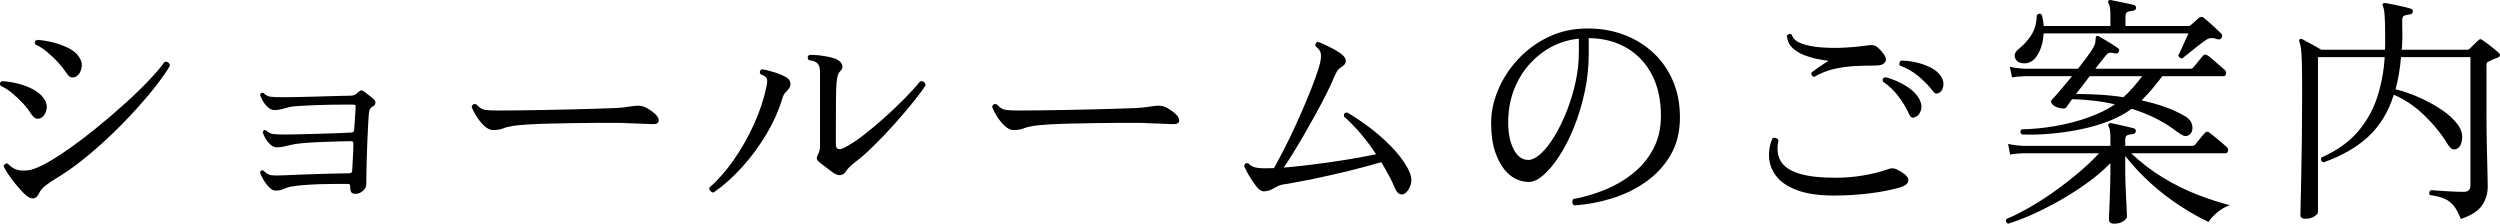 <?xml version="1.0" encoding="UTF-8"?>
<svg id="_レイヤー_1" data-name="レイヤー_1" xmlns="http://www.w3.org/2000/svg" version="1.1" viewBox="0 0 404.655 36.21">
  <!-- Generator: Adobe Illustrator 29.2.1, SVG Export Plug-In . SVG Version: 2.1.0 Build 116)  -->
  <path d="M6.698,19.05c-.214.134-.46.188-.74.16-.28-.026-.594-.293-.94-.8-.32-.533-.754-1.093-1.3-1.68-.547-.587-1.134-1.141-1.76-1.66-.627-.521-1.247-.913-1.86-1.181-.187-.373-.107-.626.24-.76.853.054,1.726.194,2.62.42.893.228,1.706.54,2.44.94.733.399,1.286.866,1.66,1.399.426.561.586,1.154.48,1.78-.106.627-.387,1.087-.84,1.38ZM3.858,31.29c-.374-.373-.787-.833-1.24-1.38-.454-.546-.867-1.093-1.24-1.64-.374-.547-.64-1.007-.8-1.381.053-.159.146-.279.28-.359.133-.08.266-.094.4-.04.293.319.64.587,1.04.8.4.214.893.32,1.48.32s1.106-.073,1.56-.221c.453-.146.946-.353,1.48-.619,1.2-.613,2.546-1.44,4.04-2.48,1.493-1.04,3.033-2.2,4.62-3.48,1.586-1.279,3.12-2.586,4.6-3.92,1.48-1.333,2.793-2.6,3.94-3.8,1.146-1.2,2.026-2.226,2.64-3.08.506-.053.786.16.84.641-.48.826-1.18,1.84-2.1,3.04-.92,1.199-2,2.486-3.24,3.859-1.24,1.374-2.567,2.74-3.98,4.101-1.414,1.359-2.847,2.634-4.3,3.819-1.454,1.188-2.847,2.194-4.18,3.021-1.014.613-1.773,1.113-2.28,1.5-.507.387-.867.807-1.08,1.26-.534,1.146-1.36,1.16-2.48.04ZM12.378,12.37c-.24.134-.5.187-.78.16-.28-.026-.58-.293-.9-.8-.347-.533-.793-1.094-1.34-1.681-.547-.586-1.134-1.14-1.76-1.66-.626-.52-1.247-.913-1.86-1.18-.187-.373-.107-.626.24-.76.853.054,1.726.193,2.62.42.893.227,1.713.526,2.46.9.747.373,1.307.826,1.68,1.359.426.587.58,1.2.46,1.84-.12.641-.394,1.107-.82,1.4Z"/>
  <path d="M57.526,31.37c-.293,0-.507-.073-.64-.22-.134-.146-.2-.474-.2-.98,0-.267-.107-.399-.32-.399h-2c-.8,0-1.654.014-2.56.039-.907.027-1.78.074-2.62.141s-1.554.153-2.14.26c-.48.107-.88.24-1.2.4-.32.16-.734.239-1.24.239-.347,0-.7-.186-1.06-.56-.36-.373-.674-.793-.94-1.26-.267-.467-.44-.847-.52-1.141.106-.293.293-.386.56-.279.426.453.873.707,1.34.76.466.054,1.126.054,1.98,0h.16c.613-.026,1.38-.061,2.3-.1.92-.04,1.893-.073,2.92-.101,1.026-.026,2-.053,2.92-.08.92-.026,1.66-.04,2.22-.04.347,0,.52-.146.52-.439,0-.16.02-.533.06-1.12s.073-1.2.1-1.84c.026-.641.04-1.106.04-1.4,0-.08-.02-.166-.06-.26s-.154-.141-.34-.141c-.427,0-1.1.015-2.02.04-.92.027-1.9.061-2.94.101s-1.987.1-2.84.18-1.427.16-1.72.24c-.48.106-.92.207-1.32.3-.4.094-.787.14-1.16.14-.347,0-.687-.146-1.02-.439-.334-.293-.614-.64-.84-1.04-.227-.4-.367-.733-.42-1,.106-.293.28-.387.52-.28.373.347.76.547,1.16.601s1.013.08,1.84.08h.28c.533,0,1.286-.014,2.26-.04.973-.026,2.013-.054,3.12-.08,1.106-.026,2.126-.061,3.06-.101.933-.04,1.64-.073,2.12-.1.293-.026.44-.173.44-.44.026-.213.053-.586.08-1.12.026-.533.06-1.06.1-1.58.04-.52.06-.846.06-.979.026-.187,0-.3-.08-.34-.08-.04-.2-.061-.36-.061h-1.48c-.694,0-1.48.007-2.36.021s-1.76.04-2.64.08-1.66.08-2.34.12c-.68.04-1.167.1-1.46.18-.48.134-.914.247-1.3.34-.387.094-.767.14-1.14.14-.347,0-.687-.146-1.02-.439-.334-.293-.614-.64-.84-1.04s-.38-.733-.46-1c.133-.293.32-.387.56-.28.346.347.726.547,1.14.601.413.054,1.033.08,1.86.08h.28c.426,0,1.04-.007,1.84-.021.8-.013,1.673-.033,2.62-.06.946-.026,1.86-.054,2.74-.08s1.64-.047,2.28-.061c.64-.013,1.04-.02,1.2-.02.293,0,.533-.033.72-.101.186-.065.386-.206.6-.42s.393-.326.54-.34c.146-.013.313.061.5.22.213.16.48.36.8.601s.573.453.76.64c.187.188.267.387.24.601-.027.213-.16.387-.4.52-.267.16-.44.334-.52.521s-.134.453-.16.8c-.027.347-.06.894-.1,1.64-.04.747-.08,1.594-.12,2.54-.04.947-.074,1.9-.1,2.86-.027.96-.047,1.819-.06,2.58-.014.76-.02,1.326-.02,1.699s-.18.721-.54,1.04c-.36.32-.767.48-1.22.48Z"/>
  <path d="M79.783,21.05c-.454,0-.927-.232-1.42-.7-.494-.466-.927-1.006-1.3-1.619-.374-.613-.614-1.106-.72-1.48.133-.373.387-.493.76-.36.453.507.906.801,1.36.881.453.079,1.133.119,2.04.119.64,0,1.6-.006,2.88-.02,1.28-.014,2.713-.033,4.3-.061,1.586-.025,3.166-.06,4.74-.1,1.573-.04,3-.08,4.28-.12,1.28-.04,2.24-.073,2.88-.1.533-.026,1.02-.066,1.46-.12.44-.053.913-.12,1.42-.2.346-.053.68-.073,1-.06.32.014.626.087.92.22.347.16.713.38,1.1.66.386.28.673.54.86.78.267.373.347.693.24.96-.107.267-.454.387-1.04.359-.587-.026-1.28-.053-2.08-.08-.8-.026-1.507-.053-2.12-.08-.293-.026-.867-.04-1.72-.04h-3.06c-1.187,0-2.447.014-3.78.04-1.334.027-2.64.054-3.92.08-1.28.027-2.427.074-3.44.141-1.014.066-1.8.14-2.36.22-.667.106-1.214.247-1.64.42-.427.174-.974.26-1.64.26Z"/>
  <path d="M115.491,31.17c-.214-.026-.387-.12-.52-.28-.134-.159-.187-.333-.16-.52,1.36-1.173,2.666-2.653,3.92-4.44,1.253-1.786,2.353-3.72,3.3-5.8.946-2.08,1.62-4.106,2.02-6.08.16-.693.173-1.16.04-1.399-.134-.24-.467-.453-1-.641-.187-.346-.12-.613.2-.8.613.08,1.313.247,2.1.5.786.254,1.42.527,1.9.82.293.16.493.406.6.74.106.333.066.646-.12.939-.187.294-.387.534-.6.72-.214.188-.4.547-.56,1.08-.56,1.867-1.4,3.747-2.52,5.641-1.12,1.894-2.42,3.667-3.9,5.319-1.48,1.654-3.047,3.054-4.7,4.2ZM134.931,28.01c-.4-.293-.82-.606-1.26-.939s-.807-.62-1.1-.86c-.24-.213-.36-.413-.36-.6s.053-.373.16-.561c.133-.213.226-.446.28-.7.053-.253.08-.513.08-.779v-11.641c0-.319-.02-.626-.06-.92-.04-.293-.167-.546-.38-.76-.214-.267-.68-.44-1.4-.52-.24-.374-.2-.653.12-.841.4-.025.9-.006,1.5.061.6.066,1.18.16,1.74.28.56.119,1,.273,1.32.46.347.187.586.439.72.76.133.32.08.627-.16.92-.267.267-.44.54-.52.82-.08.279-.146.659-.2,1.14-.054.427-.087,1.313-.1,2.66-.014,1.347-.02,2.967-.02,4.859v2.48c0,.827.44,1.026,1.32.6.906-.453,1.926-1.112,3.06-1.979,1.133-.866,2.286-1.826,3.46-2.88,1.173-1.054,2.273-2.101,3.3-3.141,1.026-1.04,1.86-1.96,2.5-2.76.533-.08.826.134.88.64-.454.721-1.134,1.641-2.04,2.761-.907,1.12-1.92,2.307-3.04,3.56-1.12,1.254-2.247,2.434-3.38,3.54-1.134,1.107-2.167,2.007-3.1,2.7-.587.454-1.027.907-1.32,1.36-.48.72-1.147.813-2,.279Z"/>
  <path d="M164.026,21.05c-.454,0-.927-.232-1.42-.7-.494-.466-.927-1.006-1.3-1.619-.374-.613-.614-1.106-.72-1.48.133-.373.387-.493.76-.36.453.507.906.801,1.36.881.453.079,1.133.119,2.04.119.64,0,1.6-.006,2.88-.02,1.28-.014,2.713-.033,4.3-.061,1.587-.025,3.167-.06,4.74-.1s3-.08,4.28-.12,2.24-.073,2.88-.1c.533-.026,1.02-.066,1.46-.12.44-.053.913-.12,1.42-.2.347-.053.68-.073,1-.06s.626.087.92.22c.347.16.713.38,1.101.66.386.28.673.54.859.78.267.373.347.693.24.96s-.454.387-1.04.359c-.587-.026-1.28-.053-2.08-.08-.8-.026-1.507-.053-2.12-.08-.294-.026-.866-.04-1.72-.04h-3.06c-1.188,0-2.447.014-3.78.04-1.334.027-2.641.054-3.92.08-1.28.027-2.427.074-3.44.141s-1.8.14-2.36.22c-.667.106-1.214.247-1.64.42-.427.174-.974.26-1.64.26Z"/>
  <path d="M227.294,31.37c-.24.134-.494.14-.76.02-.268-.119-.508-.406-.721-.859-.268-.666-.594-1.36-.98-2.08s-.807-1.453-1.26-2.2c-1.627.48-3.393.954-5.299,1.42-1.908.467-3.768.887-5.581,1.26-1.813.374-3.374.667-4.68.88-.507.055-.928.174-1.261.36s-.66.36-.979.521c-.32.159-.72.253-1.2.279-.4,0-.807-.266-1.22-.8-.414-.533-.794-1.093-1.141-1.68-.187-.293-.347-.587-.479-.88-.134-.293-.254-.533-.36-.721.106-.426.333-.572.681-.439.373.399.873.64,1.5.72.626.08,1.513.094,2.659.04.507-.906,1.073-1.973,1.7-3.2.626-1.226,1.246-2.513,1.86-3.859.613-1.347,1.193-2.674,1.74-3.98.546-1.306,1.013-2.493,1.399-3.56s.646-1.906.781-2.521c.133-.613.16-1.113.08-1.5-.08-.386-.361-.753-.84-1.1-.054-.16-.04-.313.04-.46s.186-.233.319-.26c.401.133.866.326,1.401.579.533.254,1.045.521,1.539.801.494.279.873.554,1.141.819.32.294.473.607.459.94-.014.334-.193.606-.539.82-.428.267-.715.526-.859.779-.148.254-.314.58-.5.98-.32.8-.748,1.727-1.281,2.78s-1.12,2.159-1.759,3.319c-.641,1.16-1.28,2.294-1.92,3.4-.641,1.106-1.24,2.106-1.801,3-.56.894-1.026,1.606-1.399,2.14.96-.08,2.08-.193,3.359-.34,1.28-.146,2.62-.32,4.02-.52,1.4-.2,2.76-.414,4.08-.641s2.486-.446,3.5-.66c-.746-1.146-1.566-2.246-2.459-3.3-.895-1.053-1.807-1.993-2.74-2.82-.055-.426.119-.64.52-.64,1.066.614,2.227,1.387,3.48,2.32,1.252.934,2.439,1.967,3.559,3.1,1.121,1.134,2.014,2.287,2.682,3.46.613,1.067.805,1.98.58,2.74-.229.76-.58,1.273-1.061,1.54Z"/>
  <path d="M254.798,33.25c-.188-.133-.287-.307-.299-.52-.014-.214.045-.387.18-.521,1.652-.293,3.312-.773,4.979-1.439,1.668-.667,3.193-1.547,4.58-2.641,1.387-1.093,2.5-2.42,3.342-3.979.84-1.561,1.26-3.354,1.26-5.38,0-2.613-.494-4.854-1.48-6.721-.986-1.866-2.354-3.306-4.1-4.319-1.748-1.014-3.781-1.533-6.102-1.561v2.48c0,2.134-.219,4.214-.658,6.239-.441,2.027-1.014,3.92-1.721,5.681-.707,1.76-1.494,3.307-2.359,4.64-.867,1.334-1.729,2.374-2.58,3.12-.854.747-1.641,1.12-2.361,1.12-.639,0-1.279-.133-1.92-.4-.639-.266-1.227-.693-1.76-1.279-.719-.773-1.307-1.807-1.76-3.101-.453-1.293-.68-2.886-.68-4.78,0-1.76.373-3.533,1.119-5.319s1.814-3.434,3.201-4.94c1.385-1.506,3.033-2.72,4.939-3.64s4.033-1.38,6.381-1.38c2.133,0,4.105.347,5.92,1.04,1.812.693,3.393,1.674,4.738,2.939,1.348,1.267,2.395,2.78,3.141,4.54s1.121,3.707,1.121,5.84c0,2.348-.5,4.38-1.5,6.101-1,1.72-2.328,3.167-3.98,4.34-1.654,1.174-3.494,2.073-5.52,2.7-2.027.627-4.068,1.007-6.121,1.14ZM247.359,25.89c.613,0,1.293-.34,2.039-1.02s1.48-1.613,2.201-2.8c.719-1.187,1.379-2.533,1.98-4.04.6-1.507,1.078-3.08,1.439-4.721.359-1.64.539-3.26.539-4.859v-2.2c-2.213.24-4.186.994-5.92,2.26-1.732,1.268-3.086,2.874-4.059,4.82-.975,1.947-1.461,4.106-1.461,6.479,0,1.787.301,3.247.9,4.381s1.379,1.699,2.34,1.699Z"/>
  <path d="M296.898,31.65c-2.506,0-4.527-.294-6.061-.88-1.533-.587-2.652-1.354-3.359-2.301-.707-.946-1.086-1.96-1.141-3.04-.053-1.08.135-2.1.561-3.06.213-.08.414-.086.6-.021.188.067.307.207.361.421-.268,1.253-.16,2.326.318,3.22.48.894,1.441,1.58,2.881,2.06,1.439.48,3.453.721,6.039.721,1.494,0,2.967-.12,4.422-.36,1.453-.24,2.793-.573,4.02-1,.426-.16.773-.206,1.039-.14.268.066.654.246,1.16.539.826.508,1.207.994,1.141,1.461s-.5.819-1.301,1.06c-1.494.427-3.174.754-5.039.979-1.867.228-3.748.341-5.641.341ZM293.618,12.45c-.16-.054-.281-.146-.361-.28-.08-.133-.094-.28-.039-.439.32-.24.746-.547,1.279-.921.533-.373,1.027-.692,1.48-.96-.428-.053-.994-.146-1.699-.279-.707-.134-1.434-.34-2.182-.62-.746-.28-1.393-.673-1.939-1.18s-.859-1.174-.939-2c.105-.134.24-.221.4-.261s.293-.006.4.101c.186.64.719,1.12,1.6,1.439.879.32,1.939.527,3.18.62,1.24.094,2.492.107,3.76.04,1.266-.066,2.367-.166,3.301-.3.746-.133,1.266-.146,1.559-.04s.641.387,1.041.84c.693.747.934,1.334.719,1.76-.213.427-.76.641-1.639.641h-.201c-.959,0-1.992.026-3.1.08s-2.219.206-3.34.46c-1.119.253-2.213.687-3.279,1.3ZM310.058,18.93c-.213.107-.406.141-.58.101s-.34-.246-.5-.62c-.428-.934-.986-1.866-1.68-2.8s-1.533-1.733-2.52-2.4c-.135-.373,0-.613.398-.72,1.174.294,2.314.787,3.42,1.479,1.107.694,1.848,1.494,2.221,2.4.24.587.26,1.127.061,1.62-.201.493-.475.807-.82.939ZM314.019,14.93c-.215.134-.408.207-.58.221-.174.014-.381-.141-.621-.46-.641-.826-1.406-1.613-2.299-2.36-.895-.746-1.9-1.32-3.021-1.72-.08-.16-.094-.32-.039-.48.053-.16.146-.266.279-.32.801,0,1.621.101,2.461.301.84.199,1.605.474,2.299.819.693.348,1.227.787,1.6,1.32.375.507.527,1.027.461,1.56-.066.534-.246.907-.539,1.12Z"/>
  <path d="M325.035,36.21c-.135-.054-.234-.153-.301-.3-.066-.147-.061-.3.02-.46,1.094-.454,2.307-1.061,3.641-1.82s2.68-1.62,4.039-2.58c1.361-.96,2.674-1.973,3.941-3.04,1.266-1.066,2.393-2.133,3.379-3.2h-12.279c-.881.027-1.588.094-2.121.2l-.318-1.72c.666.16,1.479.267,2.439.32h14.119v-1.28c0-.96-.094-1.573-.279-1.84-.107-.187-.107-.333,0-.44.08-.106.213-.146.4-.12.293.054.672.134,1.139.24.467.107.934.214,1.4.32s.848.2,1.141.28c.213.079.32.239.32.479-.027.24-.174.387-.439.44-.295.026-.58.08-.861.159-.279.08-.42.32-.42.721v1.04h10.84c.188,0,.334-.054.441-.16.078-.08.232-.267.459-.561.227-.293.461-.58.699-.859.24-.28.4-.46.48-.54.213-.213.439-.227.68-.04.16.106.441.327.84.66.4.333.801.667,1.201,1s.652.554.76.66c.213.187.293.406.24.659-.055.254-.201.38-.439.38h-15.24c1.6,1.521,3.312,2.834,5.139,3.94s3.666,2.021,5.521,2.74c1.852.72,3.619,1.294,5.299,1.72-.746.267-1.434.666-2.061,1.2-.625.533-1.086,1.04-1.379,1.52-1.467-.693-3-1.56-4.6-2.6s-3.16-2.24-4.68-3.6c-1.521-1.36-2.92-2.854-4.201-4.48v2.8c0,.4.014.967.041,1.7.025.733.059,1.487.1,2.26.039.774.072,1.453.1,2.04.025.587.041.934.041,1.04,0,.213-.201.453-.602.72-.398.267-.893.4-1.479.4-.561,0-.842-.24-.842-.72,0-.107.014-.447.041-1.021.025-.573.053-1.26.08-2.06.025-.8.053-1.593.08-2.38.025-.786.039-1.446.039-1.98v-1.64c-1.094,1.12-2.354,2.193-3.779,3.22-1.428,1.027-2.906,1.974-4.439,2.84-1.535.866-3.021,1.62-4.461,2.261-1.439.64-2.732,1.133-3.879,1.479ZM354.314,21.85c-.268.188-.547.228-.84.12-.293-.105-.693-.346-1.199-.72-.988-.773-2.094-1.466-3.32-2.08-1.227-.613-2.535-1.133-3.92-1.56-1.041.773-2.281,1.439-3.721,2-1.439.56-2.98,1.007-4.619,1.34-1.641.334-3.268.566-4.881.7s-3.127.174-4.539.12c-.32-.267-.334-.547-.041-.841,1.787-.026,3.627-.206,5.52-.54,1.895-.333,3.688-.806,5.381-1.42,1.693-.613,3.086-1.306,4.18-2.08-1.146-.266-2.314-.466-3.5-.6-1.188-.133-2.326-.213-3.42-.24-.188.268-.367.521-.541.76-.172.24-.299.428-.379.561-.135.187-.428.24-.881.16s-.826-.213-1.119-.4c-.533-.399-.627-.76-.279-1.08.293-.293.732-.786,1.318-1.479.588-.693,1.215-1.44,1.881-2.24h-7.6c-.881.026-1.588.094-2.121.2l-.359-1.721c.666.16,1.492.268,2.48.32h8.559c.533-.693,1.033-1.353,1.5-1.979s.795-1.113.98-1.46c.188-.32.293-.594.32-.82s.041-.406.041-.54c0-.24.053-.4.158-.48.08-.053.215-.04.4.04.373.214.881.514,1.521.9.639.387,1.158.727,1.559,1.02.188.134.227.32.121.561-.107.24-.295.334-.561.28h-.041c-.266-.08-.525-.12-.779-.12s-.514.174-.779.52c-.135.16-.348.427-.641.8-.293.374-.627.801-1,1.28h15.4c.186,0,.332-.066.439-.2.08-.08.234-.26.461-.54.227-.279.453-.56.68-.84.227-.279.379-.46.459-.54.188-.213.428-.226.721-.04.16.08.434.294.82.641s.779.687,1.18,1.02c.4.334.652.554.76.66.213.187.293.407.24.66-.055.254-.199.38-.439.38h-9.881c-.533.72-1.074,1.4-1.619,2.04-.547.64-1.127,1.267-1.74,1.88,1.252.267,2.48.606,3.68,1.021,1.199.413,2.32.927,3.359,1.539.693.4,1.086.928,1.18,1.58.094.654-.086,1.141-.539,1.46ZM327.673,10.25c-.746,0-1.24-.267-1.479-.8-.24-.533-.041-1.054.6-1.561.854-.692,1.539-1.466,2.059-2.319.521-.854.795-1.88.82-3.08.24-.32.508-.36.801-.12.186.667.293,1.28.32,1.84h10.799v-1.8c0-.96-.105-1.586-.318-1.88-.08-.134-.08-.28,0-.44.133-.08.266-.106.398-.08.293.054.68.134,1.16.24s.961.207,1.441.3c.479.094.865.181,1.158.26.215.08.32.24.32.48-.025.24-.174.387-.439.44-.268.026-.547.079-.84.159s-.439.32-.439.721v1.6h10.199c.16,0,.307-.066.439-.2.16-.133.361-.312.602-.54.238-.226.439-.406.6-.54.266-.239.533-.266.799-.08.213.16.514.414.9.761s.766.693,1.141,1.04c.373.347.652.613.84.8.16.214.174.427.039.64-.105.267-.359.347-.76.24-.693-.267-1.293-.213-1.799.16-.32.214-.729.514-1.221.899-.494.388-.975.768-1.439,1.141-.467.373-.848.68-1.141.92-.373,0-.586-.173-.641-.521.135-.239.301-.58.5-1.02.201-.44.406-.9.621-1.38.213-.48.387-.854.52-1.12h-23.439c-.08,1.334-.4,2.474-.961,3.42-.559.947-1.279,1.42-2.16,1.42ZM343.714,15.731c.586-.533,1.133-1.094,1.639-1.681.508-.586.975-1.16,1.4-1.72h-8.52c-.348.479-.713.967-1.1,1.46-.387.494-.754.967-1.1,1.42,1.012,0,2.186.034,3.52.1,1.332.067,2.721.207,4.16.421Z"/>
  <path d="M398.31,35.45c-.32-.854-.68-1.54-1.08-2.061-.4-.52-.9-.92-1.5-1.199-.6-.28-1.406-.486-2.42-.62-.107-.134-.141-.28-.1-.44.039-.16.125-.28.26-.359.24.026.666.06,1.279.1s1.293.08,2.041.12c.746.04,1.412.06,2,.06.719,0,1.08-.359,1.08-1.08V9.25h-11.24c-.08.96-.193,1.874-.34,2.74s-.328,1.687-.541,2.46c1.387.347,2.734.82,4.041,1.42s2.486,1.26,3.539,1.979c1.053.721,1.873,1.48,2.461,2.28.559.747.807,1.514.74,2.3-.068.787-.314,1.314-.74,1.58-.215.16-.455.214-.721.16-.268-.053-.547-.306-.84-.76-1.039-1.706-2.314-3.286-3.82-4.74-1.506-1.453-3.154-2.566-4.939-3.34-.854,2.72-2.201,4.954-4.041,6.7-1.84,1.747-4.293,3.167-7.359,4.26-.373-.187-.48-.453-.32-.8,2.48-1.094,4.441-2.48,5.881-4.16s2.492-3.553,3.16-5.62c.666-2.066,1.066-4.22,1.199-6.46h-10.799v25.08c0,.213-.201.446-.602.7-.398.253-.867.38-1.398.38-.561,0-.842-.2-.842-.601,0-.159.014-.819.041-1.979.025-1.16.061-2.66.1-4.5.041-1.84.074-3.9.1-6.18.027-2.28.041-4.62.041-7.021,0-2.053-.014-3.64-.041-4.76-.025-1.12-.072-1.934-.139-2.44-.068-.506-.154-.88-.26-1.12-.08-.186-.068-.333.039-.439.133-.106.293-.106.48,0,.293.16.773.42,1.439.78.666.359,1.186.659,1.561.899h10.32c.025-.24.039-.479.039-.72v-.72c0-1.387-.014-2.453-.039-3.2-.027-.746-.068-1.286-.121-1.62-.053-.333-.119-.593-.199-.78-.107-.16-.107-.293,0-.399.08-.106.213-.146.4-.12.346.054.771.134,1.279.24.506.106,1.025.22,1.561.34.533.12.959.233,1.279.34.266.08.373.24.32.479-.027.24-.174.388-.439.44-.268.026-.547.08-.842.16-.293.08-.439.319-.439.72v1.16c.027.64.033,1.267.02,1.88-.014.614-.047,1.214-.1,1.8h10.6c.16,0,.307-.066.441-.2.16-.159.385-.386.68-.68.293-.293.52-.506.68-.64.133-.134.24-.2.32-.2s.213.066.4.2c.293.187.719.5,1.279.939.561.44.986.794,1.279,1.061.348.319.293.587-.16.8-.613.214-1.105.427-1.479.64-.215.08-.32.254-.32.521v8.24c0,1.786.02,3.493.061,5.119.039,1.627.072,3.007.1,4.141.025,1.134.039,1.874.039,2.22,0,1.146-.312,2.167-.939,3.061-.627.893-1.768,1.619-3.42,2.18Z"/>
</svg>